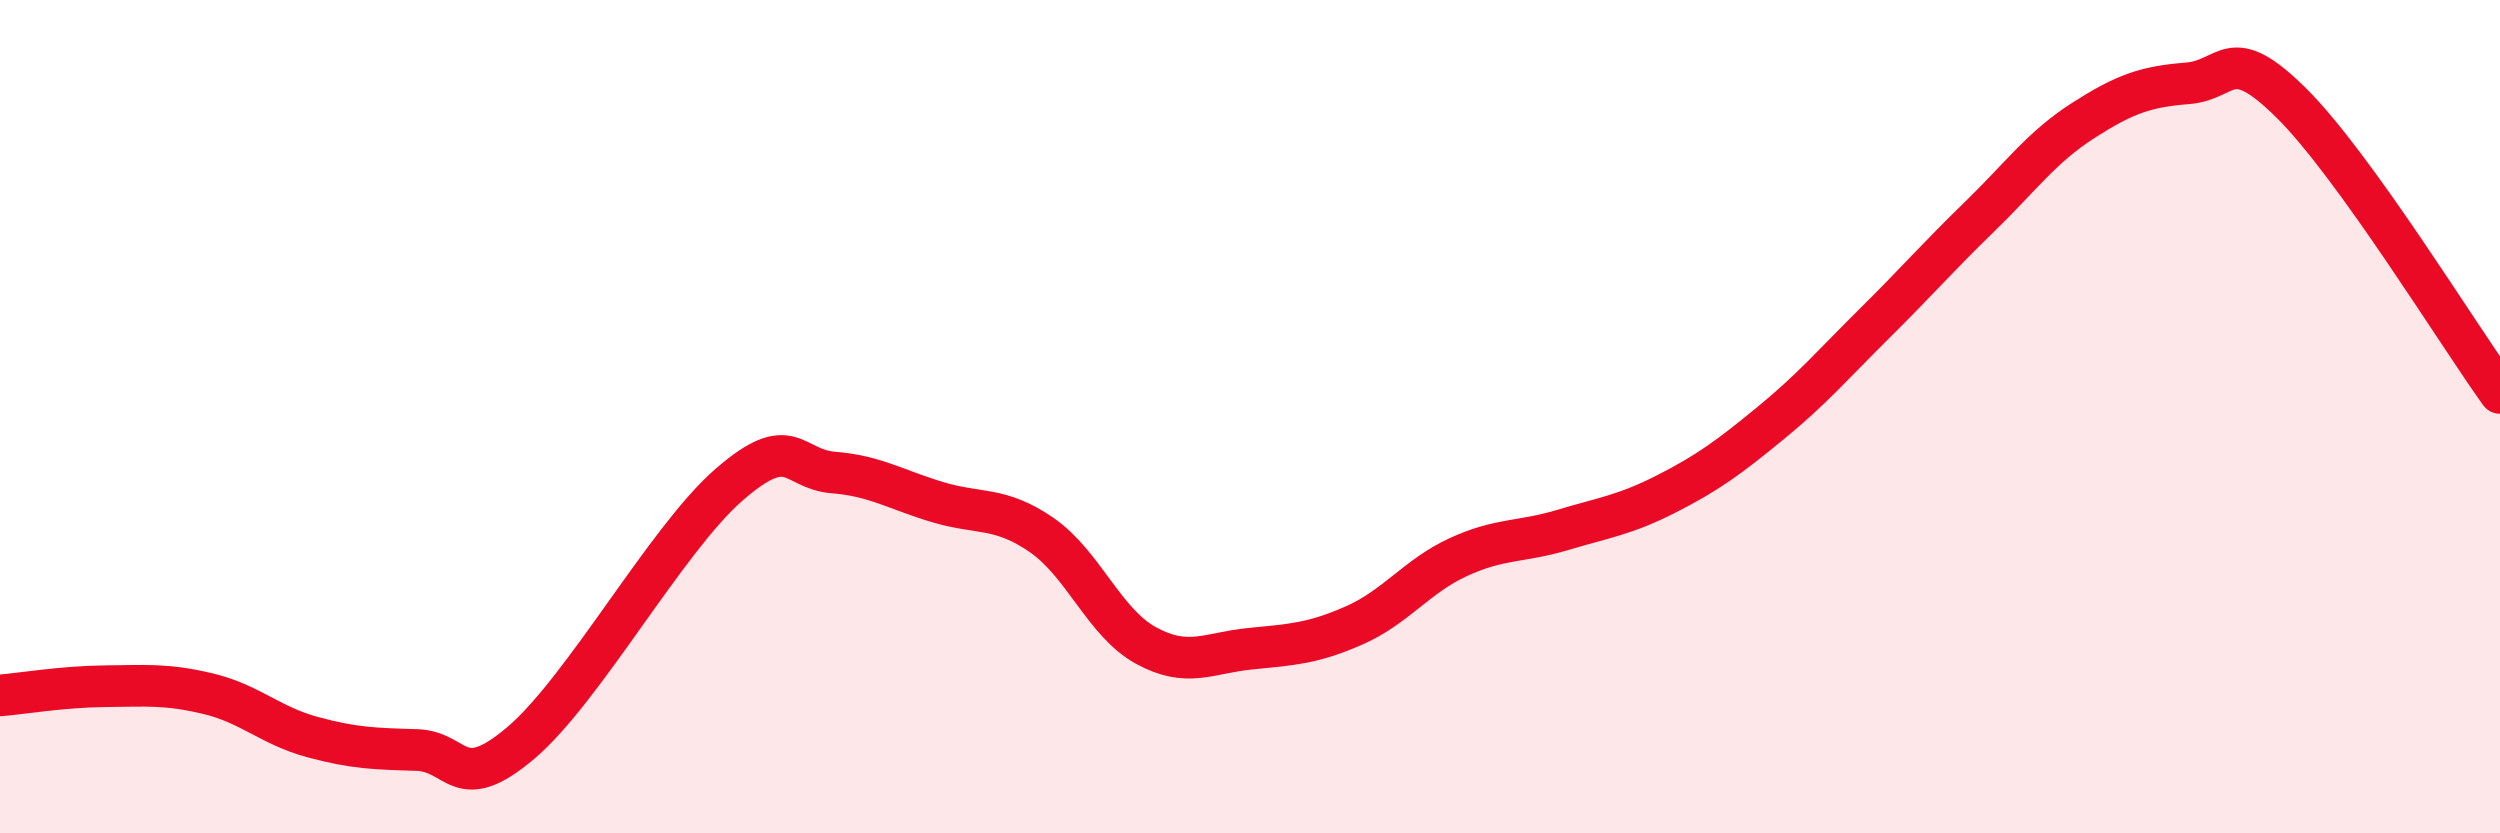 
    <svg width="60" height="20" viewBox="0 0 60 20" xmlns="http://www.w3.org/2000/svg">
      <path
        d="M 0,16.69 C 0.5,16.65 1.5,16.48 2.5,16.47 C 3.5,16.46 4,16.41 5,16.65 C 6,16.89 6.5,17.42 7.5,17.69 C 8.5,17.96 9,17.97 10,18 C 11,18.03 11,19.1 12.5,17.83 C 14,16.56 16,12.93 17.5,11.63 C 19,10.33 19,11.26 20,11.34 C 21,11.42 21.5,11.75 22.5,12.05 C 23.5,12.35 24,12.15 25,12.84 C 26,13.53 26.5,14.94 27.5,15.49 C 28.5,16.04 29,15.67 30,15.57 C 31,15.47 31.5,15.45 32.5,15.01 C 33.5,14.57 34,13.83 35,13.37 C 36,12.91 36.5,13.02 37.5,12.72 C 38.5,12.42 39,12.36 40,11.85 C 41,11.34 41.5,10.97 42.5,10.15 C 43.5,9.33 44,8.74 45,7.75 C 46,6.76 46.5,6.18 47.5,5.21 C 48.5,4.24 49,3.53 50,2.89 C 51,2.25 51.5,2.08 52.5,2 C 53.5,1.92 53.5,0.99 55,2.48 C 56.5,3.97 59,8.04 60,9.43L60 20L0 20Z"
        fill="#EB0A25"
        opacity="0.1"
        stroke-linecap="round"
        stroke-linejoin="round"
      />
      <path
        d="M 0,16.69 C 0.5,16.65 1.5,16.48 2.5,16.47 C 3.5,16.46 4,16.41 5,16.65 C 6,16.89 6.5,17.42 7.5,17.69 C 8.5,17.96 9,17.97 10,18 C 11,18.03 11,19.1 12.5,17.83 C 14,16.56 16,12.93 17.5,11.63 C 19,10.33 19,11.26 20,11.34 C 21,11.42 21.5,11.75 22.5,12.05 C 23.5,12.35 24,12.15 25,12.84 C 26,13.53 26.5,14.94 27.5,15.49 C 28.5,16.04 29,15.67 30,15.57 C 31,15.47 31.5,15.45 32.5,15.01 C 33.5,14.57 34,13.83 35,13.37 C 36,12.91 36.5,13.02 37.5,12.72 C 38.5,12.42 39,12.36 40,11.85 C 41,11.34 41.5,10.97 42.5,10.15 C 43.5,9.33 44,8.74 45,7.75 C 46,6.76 46.5,6.18 47.5,5.21 C 48.5,4.24 49,3.53 50,2.89 C 51,2.25 51.5,2.08 52.5,2 C 53.5,1.92 53.5,0.99 55,2.48 C 56.5,3.97 59,8.04 60,9.43"
        stroke="#EB0A25"
        stroke-width="1"
        fill="none"
        stroke-linecap="round"
        stroke-linejoin="round"
      />
    </svg>
  